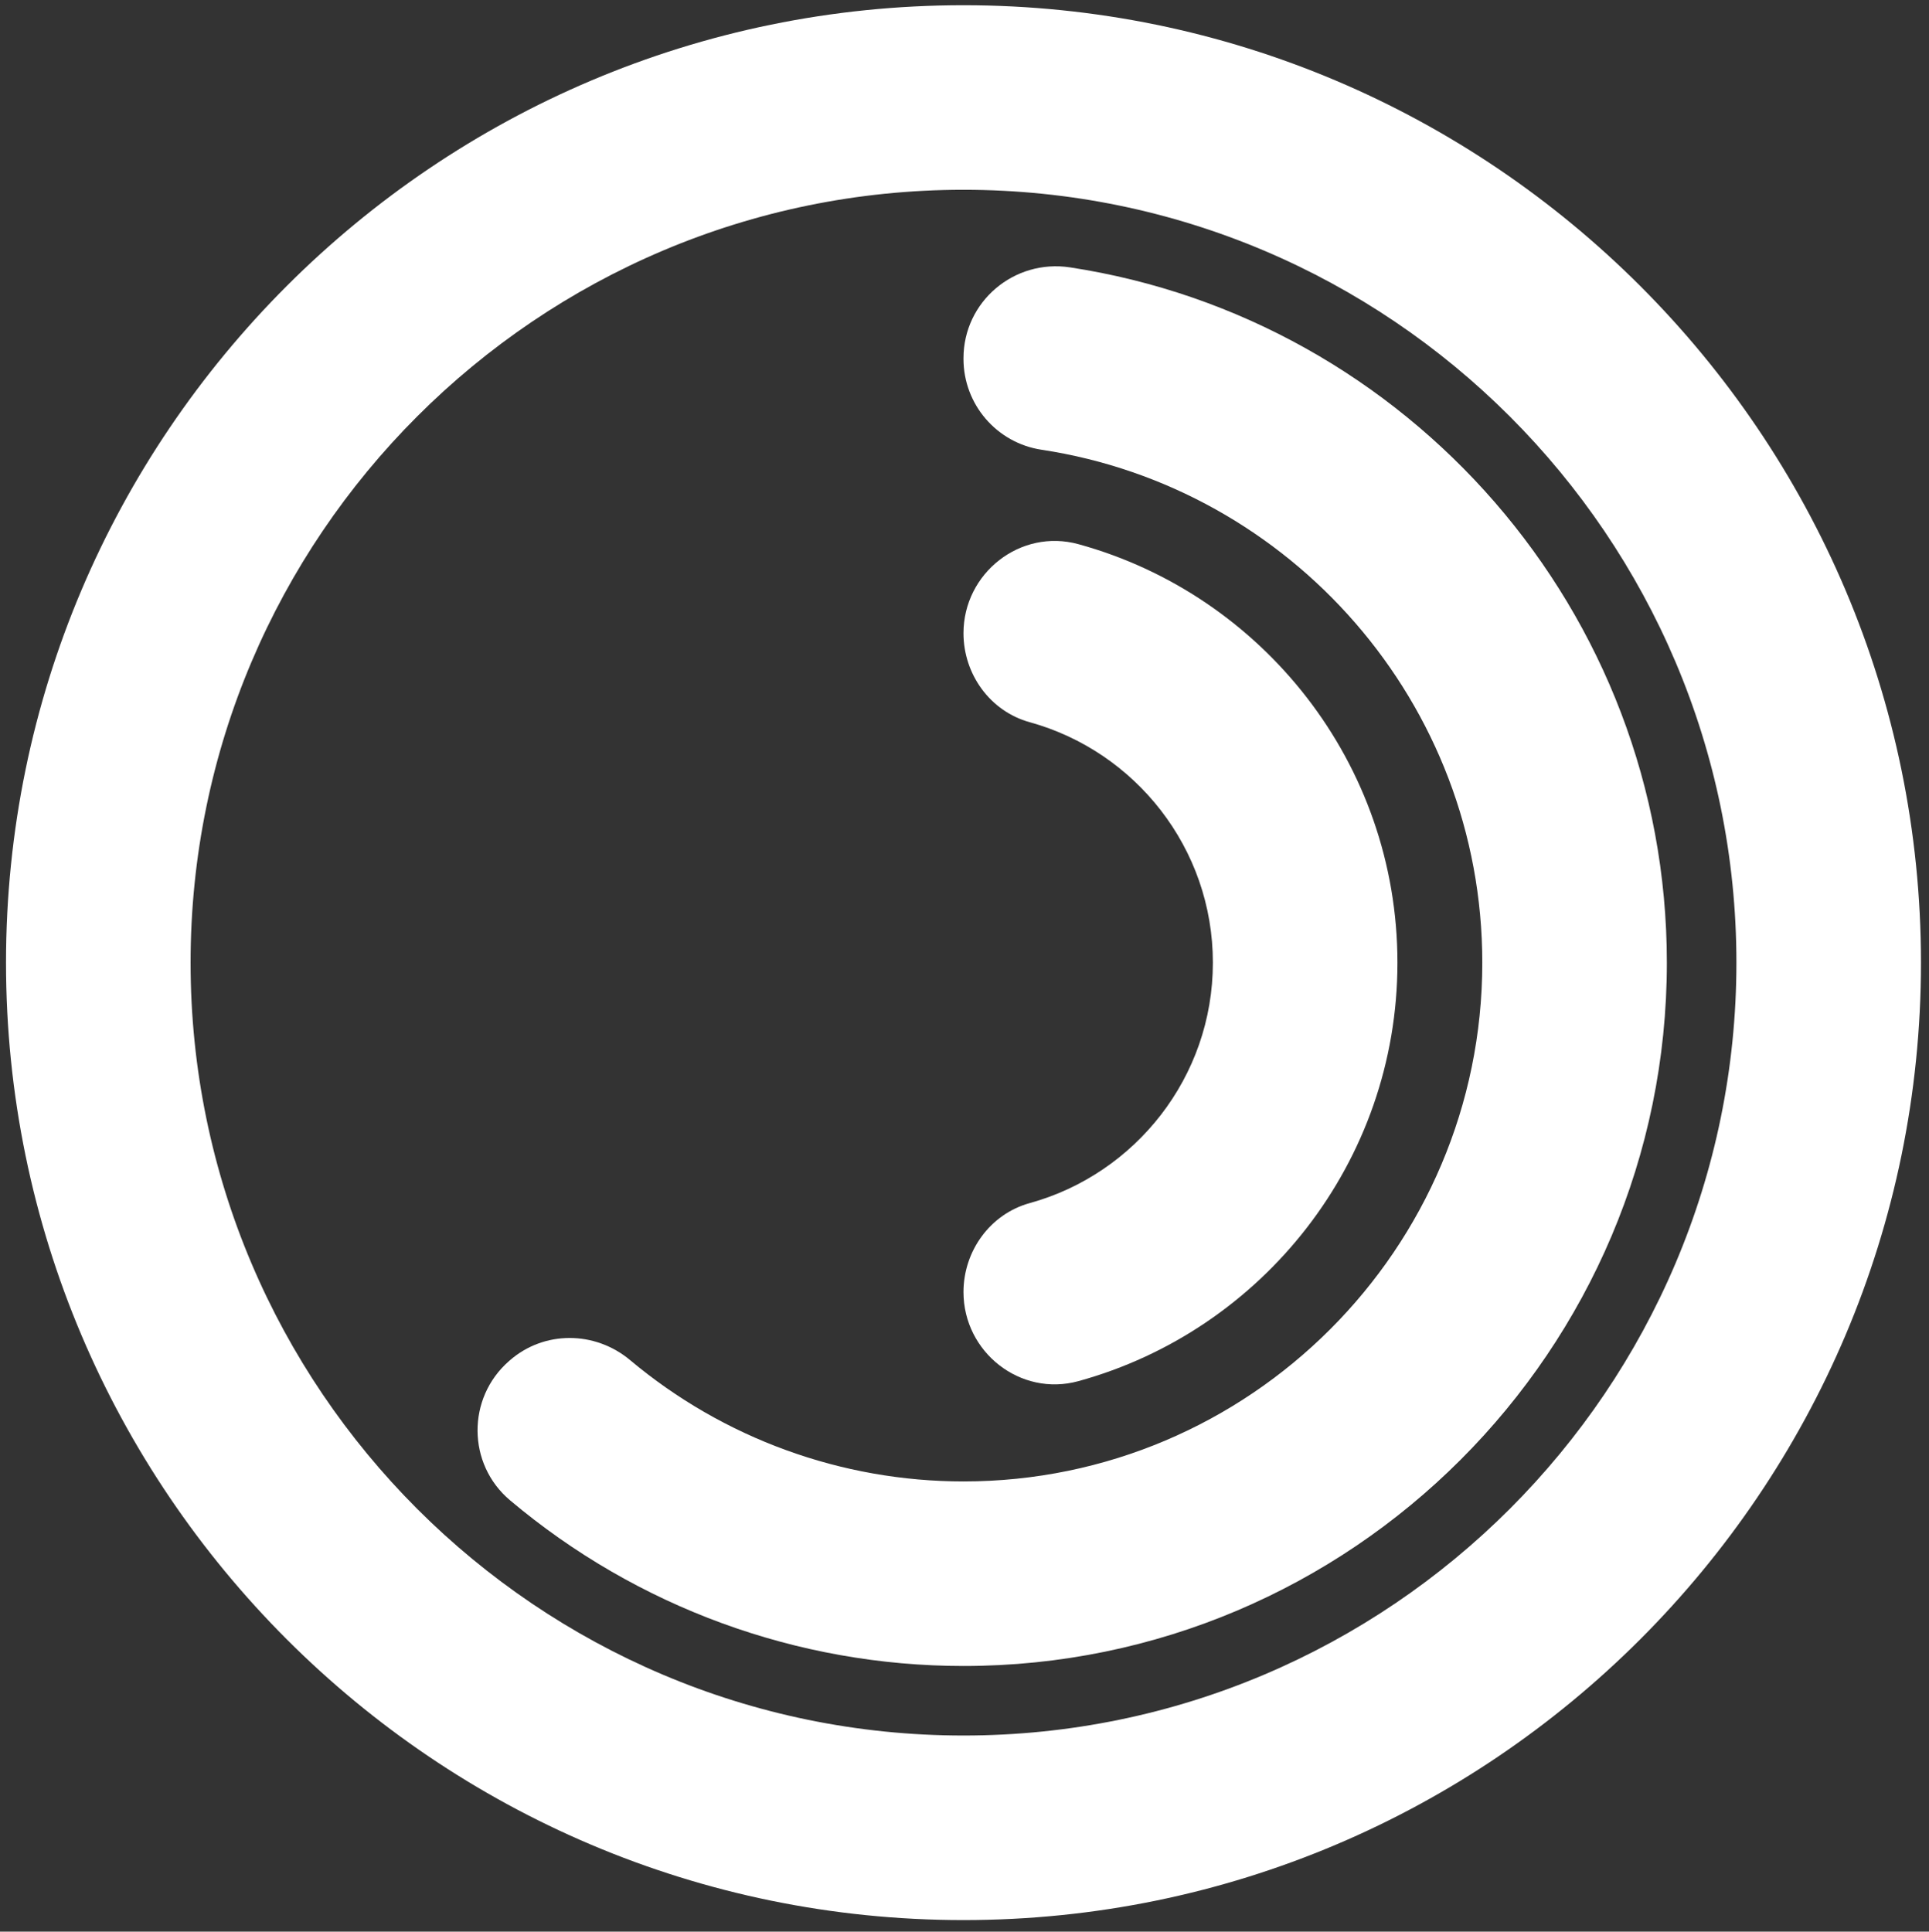 <?xml version="1.0" encoding="utf-8"?>
<svg xmlns="http://www.w3.org/2000/svg" viewBox="0 0 402.665 403.234">
  <rect x="0" y="0" width="402.665" height="403.234" fill="#333333" stroke="none"/>
  <defs>
    <clipPath id="a" clipPathUnits="userSpaceOnUse">
      <path d="M -156.61 484.968 L 559.351 484.968 L 559.351 -241 L -156.61 -241 L -156.61 484.968 Z" style="stroke-width: 1.333;"/>
    </clipPath>
    <clipPath id="b" clipPathUnits="userSpaceOnUse">
      <path d="M -156.61 486.423 L 559.352 486.423 L 559.352 -239.54 L -156.61 -239.54 L -156.61 486.423 Z" style="stroke-width: 1.333;"/>
    </clipPath>
    <clipPath id="c" clipPathUnits="userSpaceOnUse">
      <path d="M -156.61 484.969 L 559.349 484.969 L 559.349 -240.99 L -156.61 -240.99 L -156.61 484.969 Z" style="stroke-width: 1.333;"/>
    </clipPath>
  </defs>
  <path d="M 201.122 39.617 C 112.159 39.617 39.783 111.993 39.783 200.955 C 39.783 289.919 112.159 362.295 201.122 362.295 C 290.084 362.295 362.463 289.919 362.463 200.955 C 362.463 111.993 290.084 39.617 201.122 39.617 M 201.122 400.822 C 90.915 400.822 1.255 311.162 1.255 200.955 C 1.255 90.75 90.915 1.091 201.122 1.091 C 311.329 1.091 400.989 90.75 400.989 200.955 C 400.989 311.162 311.329 400.822 201.122 400.822" clip-path="url(#a)" style="fill: rgb(255, 255, 255); fill-opacity: 1; fill-rule: nonzero; stroke: none; stroke-width: 1.333;"/>
  <path d="M 201.122 347.779 C 166.473 347.774 132.943 335.519 106.457 313.181 C 97.511 305.637 97.423 291.871 106.221 284.154 L 106.37 284.023 C 113.559 277.715 124.206 277.787 131.536 283.933 C 151.038 300.284 175.673 309.248 201.122 309.253 C 260.836 309.253 309.417 260.671 309.417 200.957 C 309.417 146.78 269.428 101.766 217.416 93.885 C 208.043 92.465 201.122 84.404 201.122 74.924 L 201.122 74.78 C 201.122 62.964 211.684 54.033 223.366 55.816 C 293.807 66.566 347.944 127.558 347.944 200.957 C 347.944 281.915 282.08 347.779 201.122 347.779" clip-path="url(#b)" style="fill: rgb(255, 255, 255); fill-opacity: 1; fill-rule: nonzero; stroke: none; stroke-width: 1.333;"/>
  <path d="M 201.122 269.727 L 201.122 269.722 C 201.122 261.158 206.688 253.427 214.944 251.151 C 236.962 245.081 253.179 224.877 253.179 200.957 C 253.179 177.037 236.962 156.833 214.944 150.762 C 206.688 148.486 201.122 140.755 201.122 132.191 L 201.122 132.186 C 201.122 119.638 213.014 110.27 225.112 113.597 C 263.456 124.138 291.705 159.31 291.705 200.957 C 291.705 242.603 263.456 277.775 225.112 288.316 C 213.014 291.643 201.122 282.275 201.122 269.727" clip-path="url(#c)" style="fill: rgb(255, 255, 255); fill-opacity: 1; fill-rule: nonzero; stroke: none; stroke-width: 1.333;"/>
</svg>